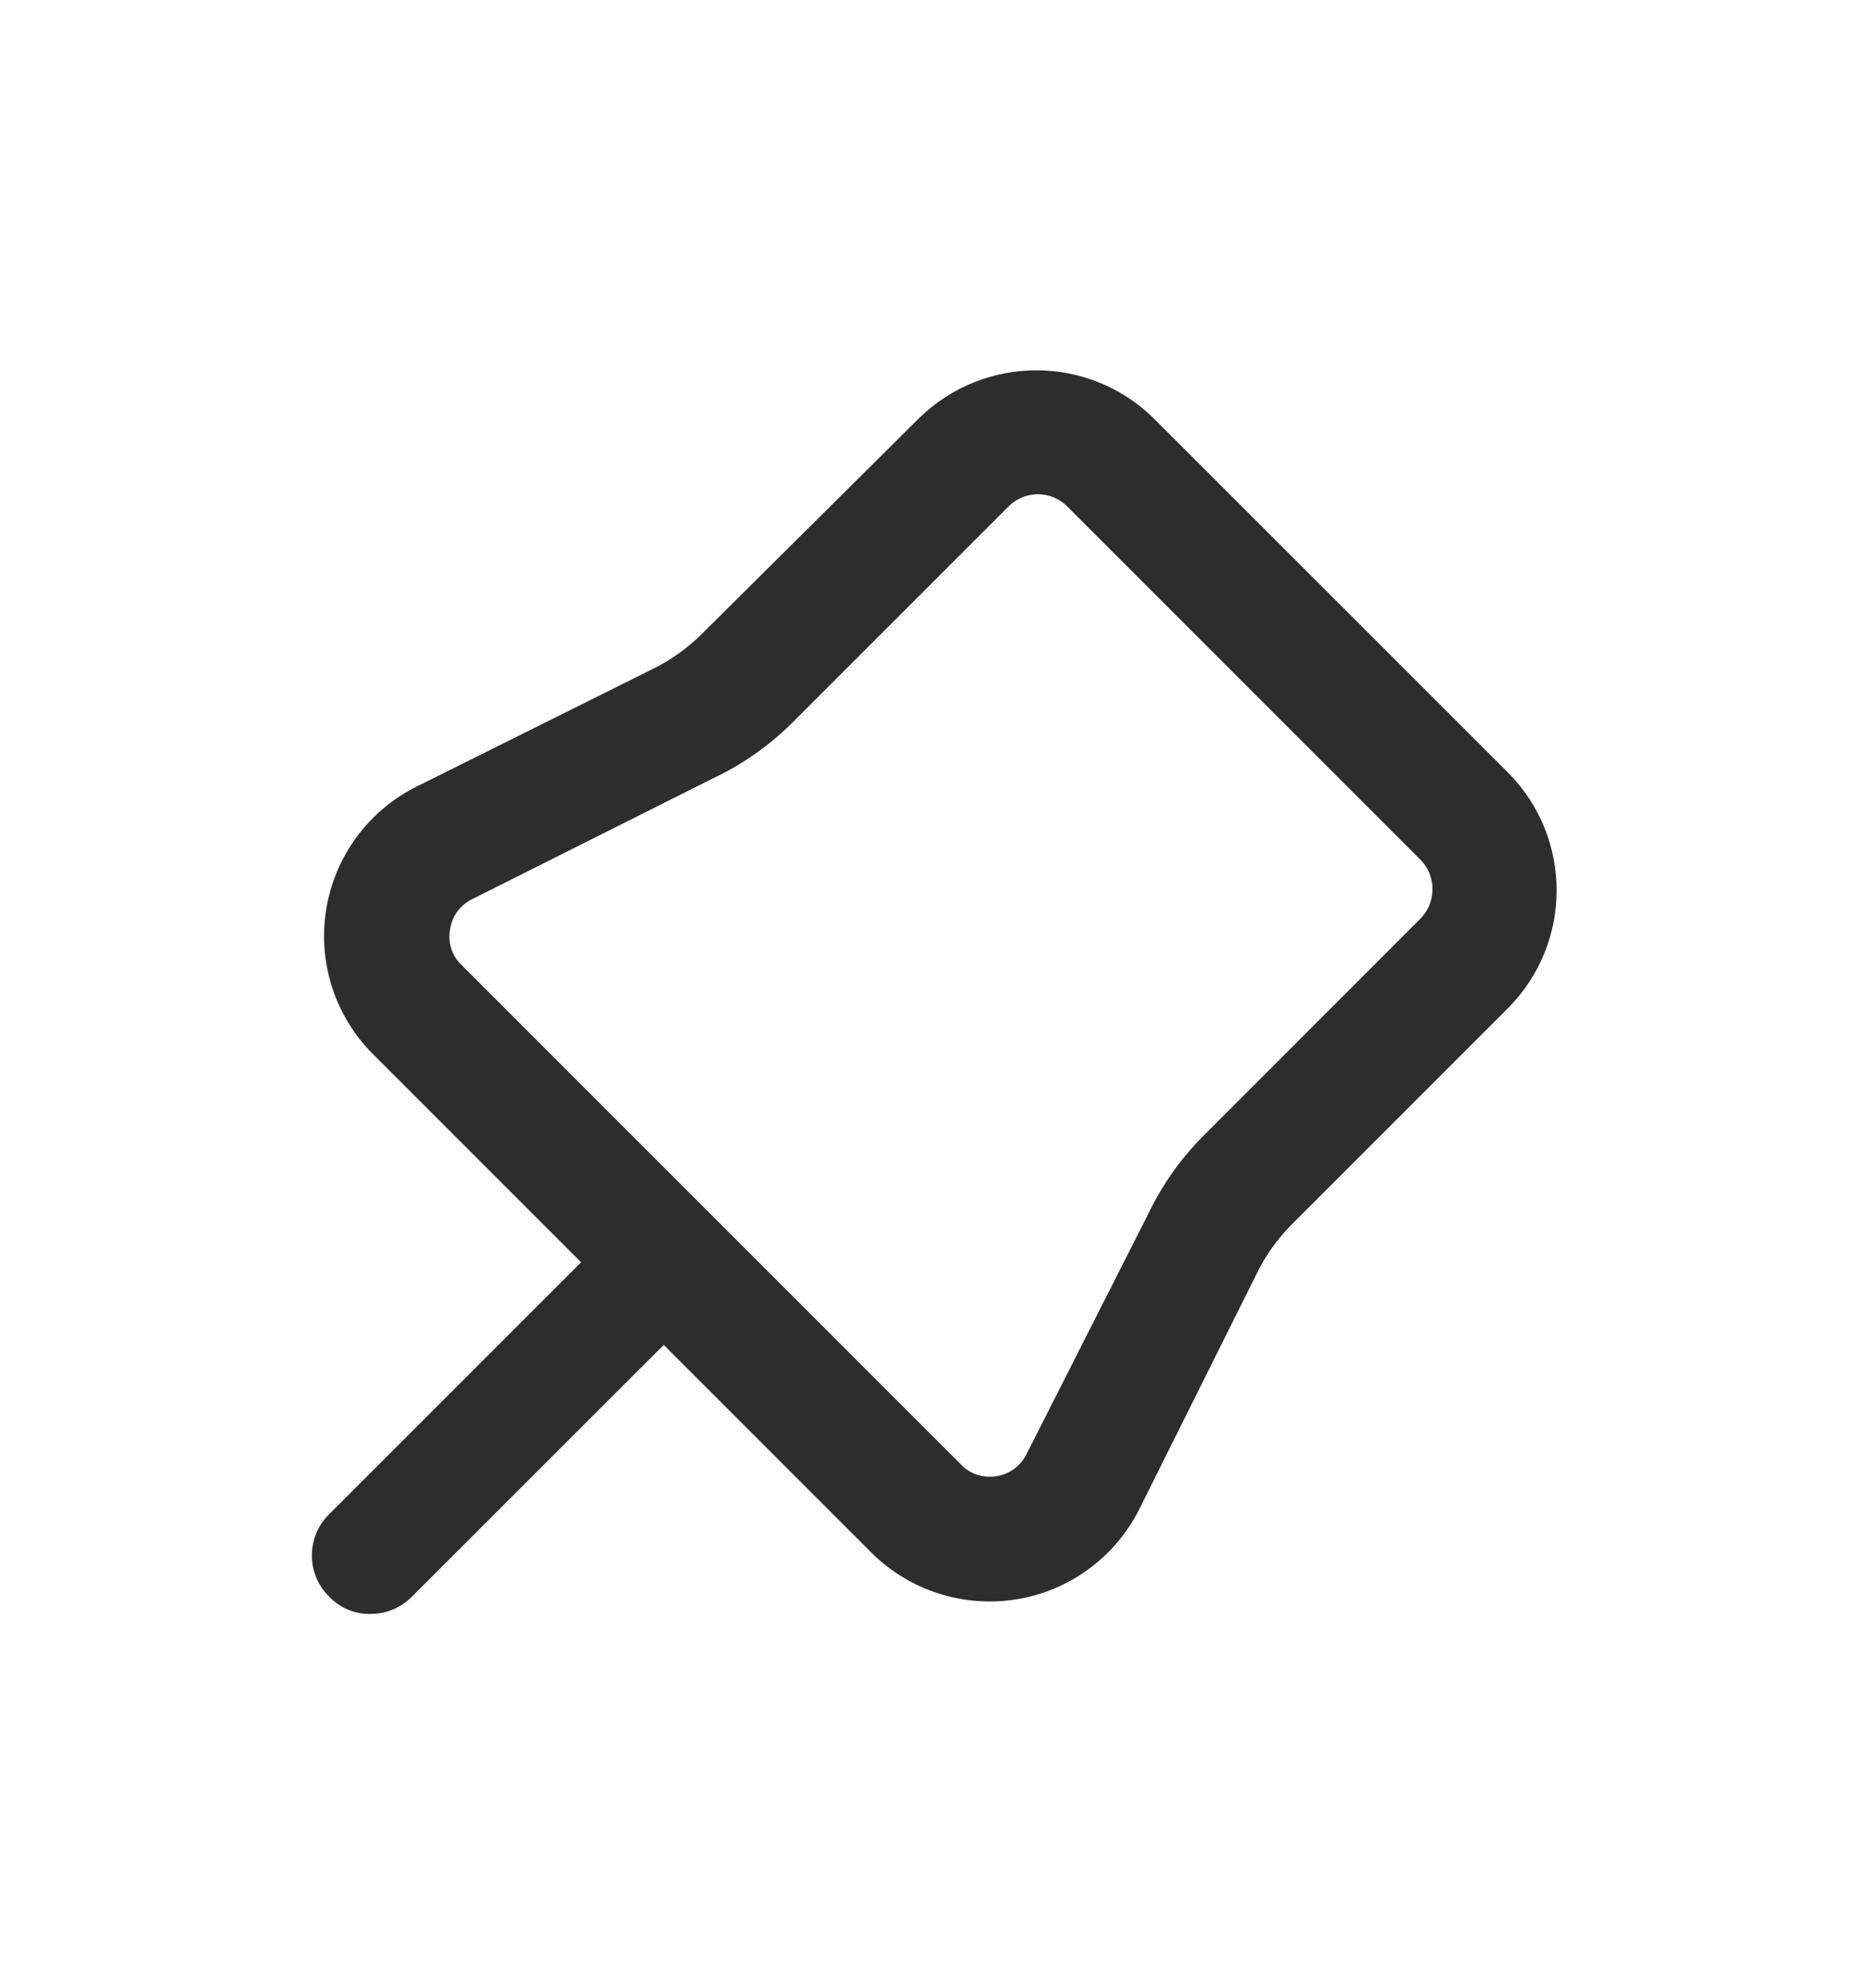 <svg width="16" height="17" viewBox="0 0 16 17" fill="none" xmlns="http://www.w3.org/2000/svg">
<path fill-rule="evenodd" clip-rule="evenodd" d="M9.862 3.573L12.896 6.606C13.45 7.163 13.45 8.063 12.896 8.62L11.036 10.48C10.93 10.589 10.84 10.712 10.769 10.846L9.742 12.906C9.536 13.315 9.146 13.601 8.694 13.675C8.242 13.748 7.782 13.602 7.456 13.28L5.676 11.5L3.522 13.653C3.429 13.747 3.302 13.8 3.169 13.8C3.036 13.803 2.908 13.749 2.816 13.653C2.72 13.56 2.667 13.433 2.667 13.3C2.667 13.167 2.72 13.039 2.816 12.946L4.969 10.793L3.189 9.013C2.864 8.688 2.716 8.227 2.79 7.774C2.864 7.321 3.151 6.931 3.562 6.726L5.622 5.7C5.757 5.628 5.88 5.539 5.989 5.433L7.862 3.573C8.419 3.031 9.306 3.031 9.862 3.573ZM10.283 9.72L12.136 7.866C12.28 7.732 12.289 7.505 12.156 7.36L9.129 4.333C9.063 4.265 8.971 4.226 8.876 4.226C8.78 4.226 8.689 4.265 8.622 4.333L6.769 6.186C6.574 6.378 6.349 6.536 6.102 6.653L4.042 7.686C3.938 7.735 3.865 7.833 3.849 7.946C3.827 8.059 3.865 8.175 3.949 8.253L8.216 12.52C8.279 12.589 8.369 12.628 8.462 12.626C8.599 12.629 8.725 12.55 8.782 12.426L9.816 10.386C9.933 10.14 10.091 9.914 10.283 9.72Z" fill="#2D2D2D"/>
</svg>
